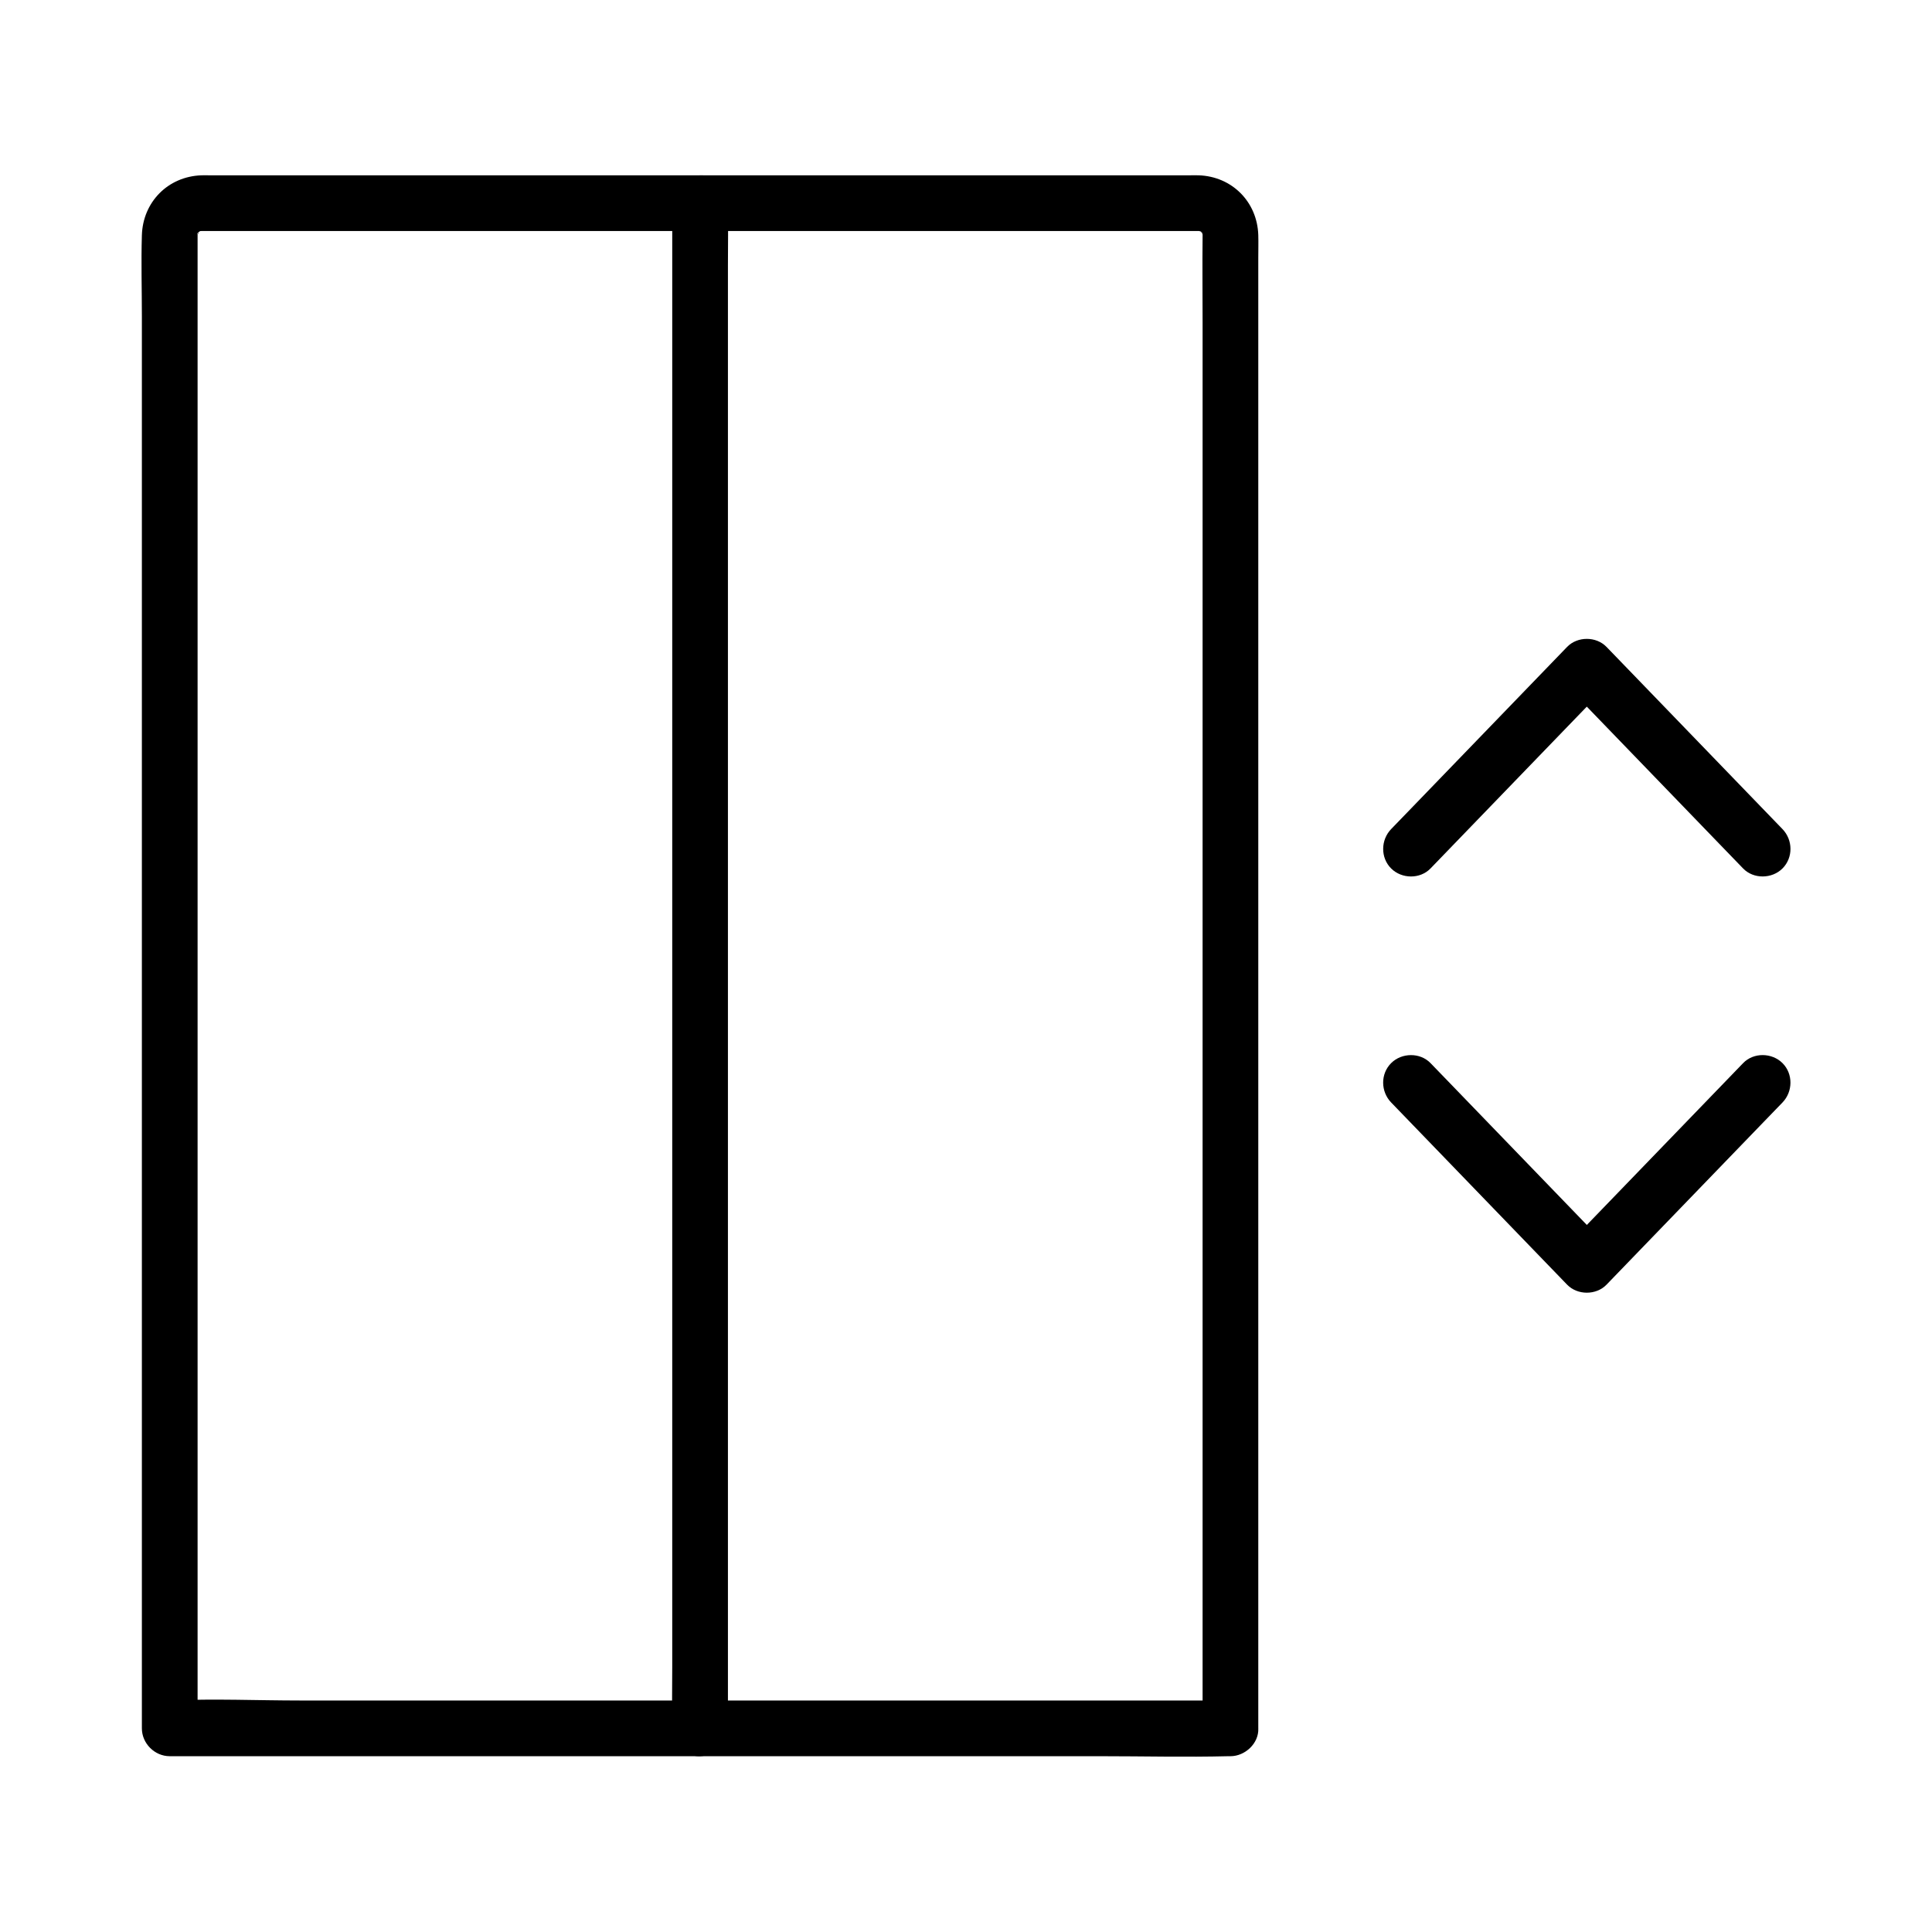 <?xml version="1.0" encoding="UTF-8"?>
<!-- Uploaded to: SVG Repo, www.svgrepo.com, Generator: SVG Repo Mixer Tools -->
<svg fill="#000000" width="800px" height="800px" version="1.1" viewBox="144 144 512 512" xmlns="http://www.w3.org/2000/svg">
 <g>
  <path d="m470.09 594.65h-28.113-66.984-81.223-70.215c-11.316 0-22.77-0.516-34.074 0-0.168 0.012-0.328 0-0.496 0l7.379 7.379v-18.793-48.953-68.359-77.258-74.887-61.992-38.422c0-2.293 0.012-4.586 0-6.879v-0.191-0.035-0.004c0.043-0.773 0.039-0.875-0.012-0.309-0.074 0.551-0.031 0.461 0.133-0.266 0.434 0.379-0.852 0.746 0.184-0.203 0.055-0.09 0.109-0.172 0.168-0.262-0.531 0.68-0.512 0.707 0.051 0.098 0.031 0.117-1.465 0.871-0.016 0.055 1.383-0.777-0.602-0.164 0.246-0.098 0.613 0.051-1.059-0.07 0.348-0.043 0.855 0.016 1.711 0 2.566 0h40.32 70.543 76.137 57.801 14.516c0.766 0 1.531 0.004 2.297 0h0.031c1.77-0.012 0.012 0.074-0.035-0.039 0.203 0.055 0.41 0.113 0.609 0.168-0.789-0.379-0.801-0.375-0.059 0.016 0.98 0.551-0.07 0.184-0.016-0.055-0.031 0.137 0.68 0.809 0.051-0.098 0.109 0.172 0.223 0.348 0.328 0.523 0.391 0.746 0.395 0.727 0.016-0.059 0.055 0.203 0.113 0.41 0.168 0.609-0.074-0.91-0.09-0.922-0.039-0.035-0.004 0.109 0 0.215 0 0.324-0.09 7.695 0 15.391 0 23.086v51.922 70.242 77.098 74.125 59.816 34.539 4.625c0 3.863 3.394 7.559 7.379 7.379 4-0.176 7.379-3.242 7.379-7.379v-19.02-49.688-69.289-77.582-75.332-61.613-37.254c0-1.984 0.059-3.969 0-5.953-0.27-8.828-6.992-15.562-15.816-15.844-0.781-0.023-1.57 0-2.348 0h-40.215-70.672-76.605-58.086-14.254c-0.688 0-1.383-0.023-2.07 0-8.852 0.301-15.527 7.055-15.793 15.887-0.215 7.148 0 14.332 0 21.48v51.391 69.992 77.758 74.781 60.5 35.16 4.625c0 3.988 3.379 7.379 7.379 7.379h28.113 66.984 81.223 70.215c11.344 0 22.734 0.285 34.074 0 0.168-0.004 0.328 0 0.496 0 3.863 0 7.559-3.394 7.379-7.379-0.168-4.004-3.234-7.387-7.371-7.387z"/>
  <path d="m322.15 197.85v10.828 29.461 43.363 53.121 58.188 58.5 54.781 46.289 33.164c0 5.266-0.102 10.543 0 15.809 0.004 0.227 0 0.457 0 0.684 0 3.863 3.394 7.559 7.379 7.379 4-0.176 7.379-3.242 7.379-7.379v-10.828-29.461-43.363-53.121-58.188-58.5-54.781-46.289-33.164c0-5.266 0.102-10.543 0-15.809-0.004-0.227 0-0.457 0-0.684 0-3.863-3.394-7.559-7.379-7.379-3.992 0.176-7.379 3.238-7.379 7.379z"/>
  <path d="m523.1 374.15c13.629-14.109 27.254-28.215 40.879-42.328 1.918-1.988 3.836-3.969 5.758-5.957h-10.434c13.629 14.109 27.254 28.215 40.879 42.328 1.918 1.988 3.836 3.969 5.758 5.957 2.769 2.867 7.652 2.785 10.434 0 2.867-2.867 2.781-7.562 0-10.434-13.629-14.109-27.254-28.215-40.879-42.328-1.918-1.988-3.836-3.969-5.758-5.957-2.734-2.828-7.699-2.832-10.434 0-13.629 14.109-27.254 28.215-40.879 42.328-1.918 1.988-3.836 3.969-5.758 5.957-2.769 2.867-2.856 7.582 0 10.434 2.789 2.789 7.66 2.875 10.434 0z"/>
  <path d="m512.67 436.17c13.629 14.109 27.254 28.215 40.879 42.328 1.918 1.988 3.836 3.969 5.758 5.957 2.734 2.828 7.699 2.832 10.434 0 13.629-14.109 27.254-28.215 40.879-42.328 1.918-1.988 3.836-3.969 5.758-5.957 2.769-2.867 2.856-7.582 0-10.434-2.789-2.789-7.66-2.879-10.434 0-13.629 14.109-27.254 28.215-40.879 42.328-1.918 1.988-3.836 3.969-5.758 5.957h10.434c-13.629-14.109-27.254-28.215-40.879-42.328-1.918-1.988-3.836-3.969-5.758-5.957-2.769-2.867-7.652-2.785-10.434 0-2.871 2.859-2.781 7.559 0 10.434z"/>
 </g>
</svg>